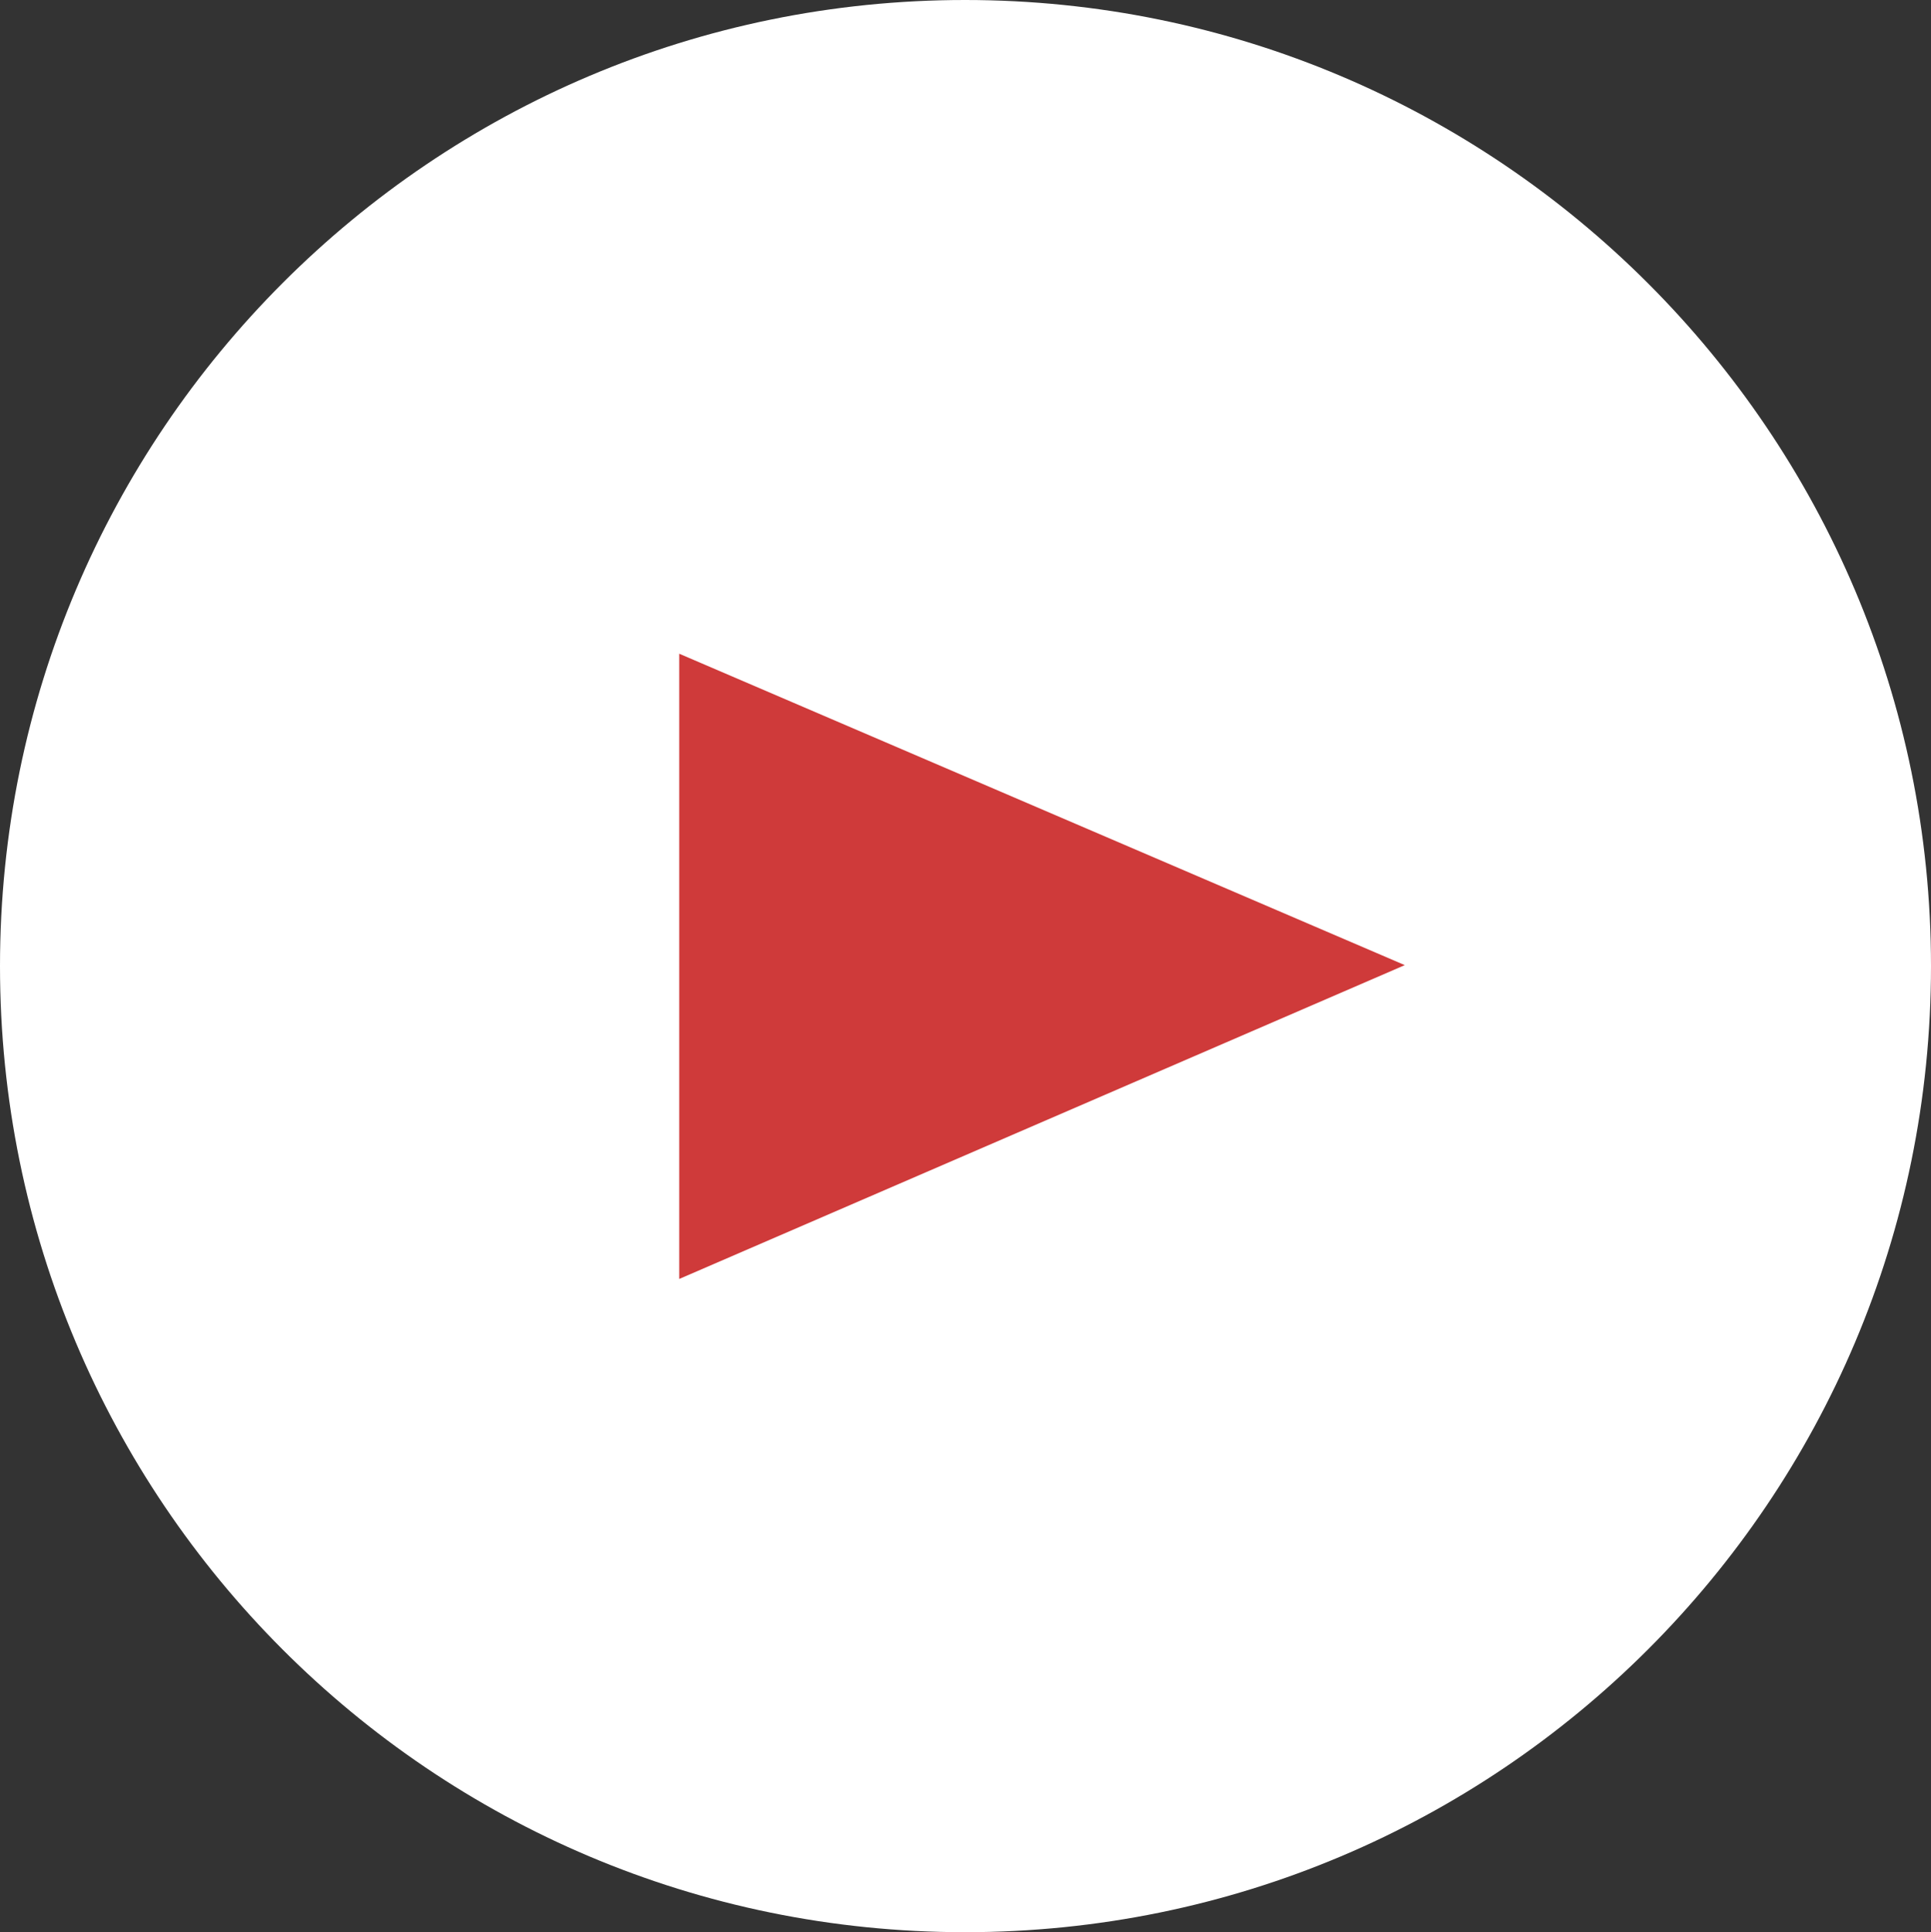 <?xml version="1.0" encoding="UTF-8"?>
<svg id="_レイヤー_1" data-name="レイヤー 1" xmlns="http://www.w3.org/2000/svg" viewBox="0 0 40 40.02">
  <rect x="0" y="0" width="40" height="40.02" fill="#333333" stroke="none"/>
  <defs>
    <style>
      .cls-1 {
        fill: #cf3a3a;
      }

      .cls-2 {
        fill: #fff;
      }
    </style>
  </defs>
  <path class="cls-2" d="M40,20.01c0,11.06-8.96,20.01-20.01,20.01S0,31.07,0,20.01,8.96,0,19.99,0s20.01,8.96,20.01,20.01"/>
  <polygon class="cls-1" points="14.07 13.54 29.1 19.99 14.07 26.49 14.07 13.54"/>
</svg>